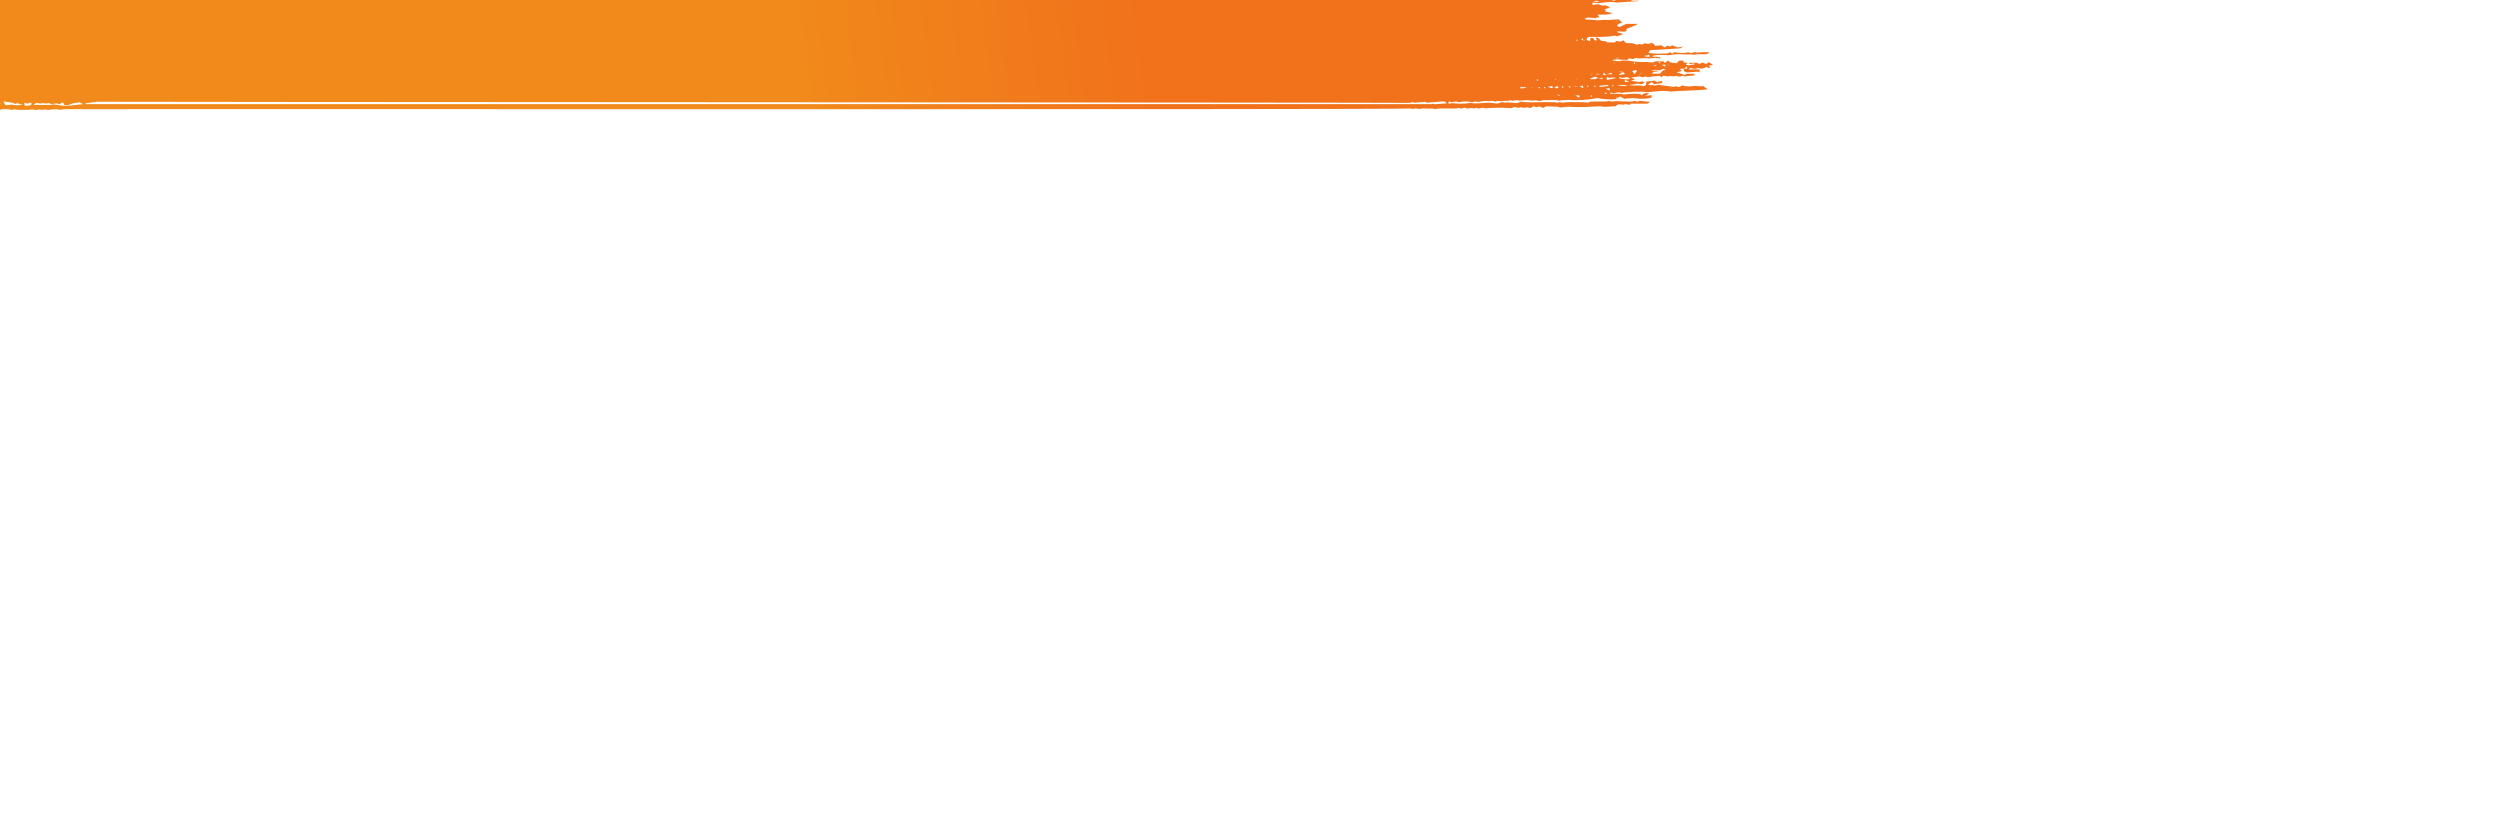 <?xml version="1.0" encoding="utf-8"?>
<!-- Generator: Adobe Illustrator 24.0.2, SVG Export Plug-In . SVG Version: 6.00 Build 0)  -->
<svg version="1.1" id="Layer_1" xmlns="http://www.w3.org/2000/svg" xmlns:xlink="http://www.w3.org/1999/xlink" x="0px" y="0px"
	 viewBox="0 0 1920 640" style="enable-background:new 0 0 1920 640;" xml:space="preserve">
<style type="text/css">
	.st0{fill:url(#SVGID_1_);}
	.st1{fill:url(#SVGID_2_);}
	.st2{fill:url(#SVGID_3_);}
</style>
<g>
	<linearGradient id="SVGID_1_" gradientUnits="userSpaceOnUse" x1="890.188" y1="120.777" x2="628.424" y2="154.601">
		<stop  offset="6.393348e-08" style="stop-color:#F1721B"/>
		<stop  offset="1" style="stop-color:#F1891B"/>
	</linearGradient>
	<path class="st0" d="M1242.28,75.26c-0.01,0-0.02-0.01-0.03-0.01c-0.06,0.03-0.12,0.06-0.18,0.09
		C1242.1,75.33,1242.19,75.3,1242.28,75.26z"/>
	<linearGradient id="SVGID_2_" gradientUnits="userSpaceOnUse" x1="875.384" y1="6.205" x2="613.619" y2="40.029">
		<stop  offset="6.393348e-08" style="stop-color:#F1721B"/>
		<stop  offset="1" style="stop-color:#F1891B"/>
	</linearGradient>
	<path class="st1" d="M1315.68,49.9c-1.1-0.75-1.99-1.34-3.27-2.21c-1,0.7-1.5,1.05-2.04,1.43c-0.98-0.38-1.79-0.69-2.65-1.02
		c-0.95,0.34-1.9,0.69-2.98,1.08c-0.32-0.35-0.6-0.66-0.89-0.97h-6.65c0.17,0.38,0.28,0.62,0.45,1.01c1.33-0.18,2.39-0.33,3.59-0.5
		c0.07,0.26,0.13,0.51,0.18,0.69c-1.69,0.29-3.24,0.55-4.81,0.81c-0.08,0.01-0.31-0.12-0.48-0.18c-0.49-0.19-0.98-0.38-1.43-0.55
		c0.51-0.35,1.02-0.7,1.58-1.08c-1.26-0.23-2.2-0.4-3.38-0.62v-1.23h-3.27c-0.78,0.77-1.47,1.46-2.01,1.99
		c-2.17-0.28-3.78-0.48-5.25-0.67c-0.27-0.3-0.51-0.57-1.29-1.45c-1.11,0.83-1.7,1.27-2.46,1.84c-0.57-0.63-0.85-0.94-1.05-1.16
		h-5.93c-1.24,0.44-2.18,0.78-2.46,0.88c-2.83-0.18-4.78-0.48-6.62-0.4c-3.69,0.16-7.24-0.18-10.26-0.76
		c-2.34-0.45-4.4-0.19-6.54-0.35c-2.39,1.19-4.75,0.08-7.11-0.03c-0.17-0.01-0.27-0.23-0.39-0.34c1.43-0.24,2.79-0.48,3.06-0.52
		c3.55,0.19,6.08,0.32,8.49,0.45c0.47-0.5,0.76-0.81,1.19-1.27c1.07,0.21,1.99,0.38,2.98,0.58c0.78-0.28,1.73-0.63,2.69-0.97
		c1.48,0.63,2.81,0.63,4.84,0.3c1.44-0.23,3.52,0.22,5.28,0.18c1.67-0.04,3.3-0.33,4.45-0.45c1.48,0.2,2.56,0.35,4.13,0.57
		c-0.26-2.13-5.69-0.86-6.71-1.89c2.23-0.98,5.15-0.9,8.05-0.87c2.3,0.02,5,0.3,6.81-0.06c3.3-0.67,6.76-0.65,9.81-0.38
		c2.67,0.24,5.42-0.4,7.83,0.29c2.98-0.88,6.64,0.01,10.02-0.56c0.45-0.38,0.95-0.79,1.71-1.42c-2.55,0-4.36-0.03-6.15,0.01
		c-1.33,0.03-3.25,0.41-3.85,0.2c-2.24-0.81-3.05,0.67-4.88,0.31c-0.42-0.15-0.92-0.33-1.27-0.46c-3.37,0.77-6.65,0.68-10.84-0.09
		c-0.37,0.28-0.96,0.72-1.74,1.3c-0.58-0.64-0.86-0.95-1.18-1.3c-1.09,0.4-2.06,0.75-3,1.1c-8.15,0.17-13.52-0.16-14.08-0.68
		c0.62-0.77,1.13-1.39,1.6-1.97c7.56-0.45,14.94-0.88,22.93-1.36c0.3-0.19,0.96-0.6,2.23-1.39c-2.11,0.33-3.15,0.5-4.11,0.65
		c-1.58-0.59-3.01-1.11-4.49-1.66c-0.41,0.38-0.73,0.69-1.05,0.99c-0.88-0.19-1.76-0.37-2.77-0.59c-0.59,0.47-1.04,0.83-1.64,1.31
		c-1.03-0.61-1.95-1.16-2.87-1.7c-1.49,0.17-2.98,0.33-5.43,0.61c1.23-0.53,1.67-0.71,2.1-0.9c-0.4,0.14-0.81,0.28-1.21,0.43
		c-0.75-0.67-1.51-1.34-2.18-1.94c-1.74,0.37-2.67,0.57-3.56,0.77c-0.79-0.18-1.48-0.34-2.16-0.49c-0.84,0.33-1.65,0.64-2.51,0.97
		c-0.48-0.17-0.96-0.33-1.39-0.48c-0.67,0.2-1.35,0.4-2.19,0.64c-1.34-0.46-2.49-0.85-3.41-1.16c-1.84-0.05-3.35-0.1-5.07-0.15
		c-0.66-0.77-1.19-1.38-1.74-2.03c-0.97,0.35-1.92,0.7-2.68,0.97c-1.05-0.19-1.97-0.36-3-0.55c-0.45,0.46-0.74,0.77-1.09,1.12h-6.12
		c-0.15-0.28-0.28-0.52-0.42-0.8c-1.31-0.17-3.08-0.21-4.03-0.58c-0.95-0.36-0.99-1.07-1.6-1.59c-0.35-0.31-1.04-0.55-1.57-0.83
		c-0.32,0.06-0.64,0.12-0.96,0.18c0.31,0.66,0.62,1.32,0.94,2.01h-1.85c-0.96-0.68,0.43-1.86-3.05-1.93
		c-0.13,0.84-0.27,1.68-0.43,2.68c-1.09-0.42-1.74-0.68-2.39-0.93c-0.11-0.86-0.78-1.79,2.16-2.44c6.31-0.03,13.17,0.26,19.13-0.96
		c0.92,0.22,1.46,0.36,2.06,0.5c1.49-0.58,2.86-1.11,4.71-1.83c-1.6-0.39-3.05-0.69-4.33-1.07c-0.37-0.11-0.26-0.45-0.49-0.94
		c1.94,0.12,3.51,0.21,5.56,0.33c0.08-0.03,0.73-0.28,1.62-0.63v-1.54c2.83-1.35,6.42-2.21,8.75-3.85h-8.81
		c-1.6,0.72-3.46,1.55-5.29,2.38c-0.34-0.13-0.99-0.39-1.67-0.65c-0.28-1.26,1.2-2.13,3.76-2.67c-0.79-0.78-1.56-1.54-2.56-2.53
		c-3.16,0.18-6.09,0.35-9.11,0.52c-0.35-0.11-0.86-0.27-0.73-0.23c-3.25,0.14-6.27,0.62-8.29,0.26c-2.48-0.44-4.75-0.33-7.12-0.45
		c-0.31-0.02-0.55-0.23-1.12-0.5c0.75-0.36,1.55-0.74,2.2-1.05c2.53,0.22,4.82,0.41,7.12,0.61c-0.22-0.16-0.43-0.31-0.65-0.47
		c1.13-0.15,2.26-0.3,2.79-0.37c-0.67-0.83-1.07-1.34-1.52-1.91c4.34-0.14,8.54,0.34,11.49-1.27c-2.19-0.43-4.05-0.79-5.92-1.16
		c0.44-0.19,0.87-0.38,1.23-0.53c-0.51-0.28-1.01-0.55-1.68-0.92c1.44-0.56,2.75-1.03,3.95-1.55c0.4-0.17,0.53-0.44,0.52-0.44
		c-1.57-0.53-2.83-0.96-4.07-1.38c-0.11,0.03-0.64,0.17-1.5,0.41c-1.31-0.47-2.57-0.91-3.63-1.29c-1.57,0.28-2.69,0.49-4.25,0.77
		V2.03c1.87,0.19,3.41,0.34,4.47,0.44c5.14-0.58,9.75-1.57,14.04-0.5c6.11-0.41,11.59-0.79,17.07-1.16c0-0.08,0.01-0.16,0.01-0.24
		h-5.41c-0.2-0.2-0.39-0.39-0.58-0.58h-2.74c-0.02,0.03-0.03,0.06-0.05,0.09c-0.27-0.03-0.5-0.06-0.72-0.09h-8.52v0.44h-2.38
		c-0.16-0.09-0.33-0.17-0.49-0.25c0.34-0.06,0.69-0.12,1.03-0.19H-34.49c0.59,1.85,1.15,3.71,1.68,5.59
		c1.89,14.04,3.77,28.08,5.66,42.12c0.43,11.52-0.65,22.63-3.21,33.34c0.08,0.05,0.14,0.08,0.22,0.13
		c-0.09-0.01-0.17-0.01-0.25-0.02c-0.27,1.14-0.57,2.28-0.87,3.41c0.96,0.16,1.77,0.29,2.58,0.43c0.46-0.51,0.74-0.82,1.15-1.27
		c1.1,0.23,2.01,0.42,2.8,0.58c1.64-0.33,3.34-0.68,4.72-0.96c1.11,0.43,2.06,0.8,3.11,1.2c3.63-0.19,6.86-0.36,10.43-0.55
		c0.11,0.04,0.61,0.21,1.02,0.36c0.71-0.2,1.4-0.4,2-0.57c1.22,0.26,2.15,0.46,3.06,0.65c3.39-1.05,6.69-0.61,9.87,0.02
		c0.65-0.23,1.15-0.4,1.59-0.55c0.74,0.16,1.45,0.43,2.22,0.46c1.82,0.07,3.68,0.05,5.51,0.01c1.77-0.03,3.71,0.03,5.26-0.23
		c1.88-0.31,3.39,0.71,4.54,0.21c1.81-0.78,3.54,0.31,4.36-0.01c1.81-0.71,3.01,0.22,4.48,0.04c1.64-0.19,3.29-0.49,4.94-0.5
		c1.41-0.01,2.84,0.31,4.17,0.48c1.03-0.18,1.97-0.47,2.97-0.5c9.91-0.28,1023.95,0.54,1033.76-0.55c1.67,0.76,3.91-0.29,4.94,0.06
		c2.29,0.79,3.78-0.43,5.92-0.1c2.39,0.37,5.43-0.38,7.74,0.5c5.38-0.97,11.08-0.2,16.57-0.47c0.56-0.03,1.04-0.32,1.56-0.49
		c0.63,0.2,1.28,0.4,1.91,0.6c1.2-0.26,2.12-0.46,3.5-0.77c1.04,1.7,4.48-0.46,6.2,0.66c0.05,0.03,0.82-0.05,1.17-0.14
		c0.38-0.09,0.66-0.24,0.99-0.37c0.49,0.17,0.99,0.35,1.71,0.6c1.04-0.2,2.17-0.42,3.28-0.63c0.99,0.21,1.92,0.41,2.12,0.45
		c7.01-0.67,13.25-0.59,19.84-0.13c0.51-0.22,1.29-0.54,1.95-0.82c1.94-0.26,3.47,1.21,5.35,0.08c1.57,0.56,3.17,0.55,4.37,0.07
		c1.11,0.19,1.88,0.32,3.05,0.52c0.83-0.44,1.61-0.86,2.63-1.4c1.35,1.36,2.89,0.36,4.32,0.29c0.83,0.32,1.64,0.63,2.71,1.05
		c0.84-0.42,1.67-0.83,2.45-1.22c3.08,0.1,5.86,0.2,8.97,0.3c0.5,0.19,1.31,0.51,1.58,0.61c2.98-0.22,5.7-0.72,8.06-0.54
		c5.71,0.43,11.26,0.23,16.83-0.14c3.33-0.22,6.54-0.41,8.95,0.2c3.1-0.19,5.67-0.35,8.69-0.53c0.56-0.36,1.35-0.85,2.36-1.5
		c1.15,0.11,2.56,0.25,4.12,0.4c1.09-0.88,2.92-0.07,4.46,0.08c0.2-0.35,0.34-0.6,0.53-0.93h13.01c0.77-0.47,1.45-0.89,2.21-1.35
		c-2.88-0.29-5.37-0.54-7.96-0.8c-0.4,0.15-0.9,0.33-1.38,0.51c-1.4,0.53-2.06-1-3.95-0.17c-0.74,0.32-3,0.18-4.56,0.16
		c-2.44-0.04-4.92-0.08-7.31-0.26c-2.06-0.16-4.42,0.93-6.18-0.23c-4.4,1.09-9.29,0.16-14.75,0.64c-0.25,0.14-1.02,0.55-1.27,0.69
		c-2.19-0.13-3.67-0.31-5.1-0.27c-5.05,0.14-10.23-0.44-14.89,0.34c-0.94-0.17-1.7-0.31-2.4-0.44c-0.7,0.25-1.2,0.43-1.67,0.6
		c-0.5-0.17-1-0.49-1.51-0.5c-5.74-0.04-11.53-0.16-17.21,0.07c-1.61,0.07-2.91,0.08-4.41-0.08c-1.57-0.17-3.21-0.24-4.95-0.37
		c-0.67,0.26-1.48,0.58-2.6,1.02c-2.54-0.18-5.31-0.39-8.11-0.59c-0.39,0.13-0.86,0.28-1.17,0.38c-0.88-0.21-1.61-0.38-2.35-0.55
		c-1.36,0.46-2.51,0.85-3.49,1.18c-1.75-0.21-3.15-0.4-4.59-0.55c-5.36-0.53-10.71,1.03-16.12,0.02c-0.4-0.07-1.16,0.16-1.77,0.23
		c-4.07,0.5-8.1,0.45-11.58-0.05c-1.34,0.16-2.27,0.26-3.72,0.43c0.16-0.76,0.26-1.23,0.37-1.77c1.07,0.31,1.76,0.5,2.36,0.68
		c1.22-0.26,2.15-0.45,3.07-0.65c0.83,0.21,1.55,0.39,2.54,0.65c3.25-1.04,6.78-0.74,10.15,0.02c1.56-0.79,3-0.81,4.29-0.2
		c2.07-0.33,3.99-0.82,6.01-0.89c1.38-0.05,2.88,0.52,4.39-0.05c0.13-0.05,0.8,0.08,1.16,0.16c0.55,0.13,1.04,0.28,1.67,0.46
		c1.6-0.92,4.01-0.06,5.4-0.41c1.99-0.5,4.74,0.27,6.17-0.71c1.95,1.19,3.78-0.25,5.37-0.07c0.94,0.26,1.64,0.46,1.69,0.47
		c2.42-0.19,4.1-0.43,5.76-0.42c1.84,0.01,4.43,0.62,5.37,0.32c2.32-0.72,3.64,0.93,5.29,0.17c1.65-0.77,3.75-0.55,5.67-0.5
		c2.79,0.08,5.86-0.46,8.35,0.46c4.45-1.02,9.31-0.38,13.96-0.45c5.56-0.09,10.66-0.64,15.53-1.64c4.12,0.93,8.55,1.26,13.47,1.01
		c0.54-0.31,1.15-0.66,1.7-0.98c-0.44-0.1-0.81-0.22-1.19-0.34c0.14-0.06,0.29-0.11,0.44-0.17c0.31,0.14,0.62,0.28,0.94,0.42
		c0.7-0.34,1.37-0.67,2.14-1.05c0.96,0.56,1.89,1.1,2.93,1.71c0.97-0.1,1.99-0.24,3.04-0.3c1.68-0.1,3.72-0.42,5.01-0.18
		c4.67,0.89,8.81,0.44,12.98-0.3v-1.96c-1.34,0.11-2.68,0.22-4.66,0.38c1.19-0.74,2.1-1.31,3.04-1.89
		c-3.88-0.46-4.91,0.53-6.05,1.61c-0.36-0.4-0.63-0.71-0.91-1.02c-4.68-0.38-8.28-0.27-12.6,0.38c-3.02-1.16-7.03-0.11-10.6-0.72
		c0.14-0.29,0.28-0.59,0.45-0.96c0.78,0.28,1.28,0.45,1.85,0.66c2.13-0.11,4.21-1.25,6.55-0.14c0.03,0.01,0.87-0.32,1.41-0.37
		c5.01-0.45,10.07-0.77,15.23-0.58c1.01,0.04,1.97,0.27,2.38,0.33c6.76-0.32,12.87-1.71,18.49-0.52c9.88-0.7,19.14-0.75,28.55-1.65
		c-1.14-0.86-2.18-1.66-3.49-2.65c-2.53,0.84-4.4-0.4-7.3,0.07c-2.22,0.36-5.79,0.6-8.57-0.53c-0.82,0.43-1.63,0.85-2.45,1.29
		c-1.19-0.22-2.08-0.39-2.94-0.55c-0.38,0.15-0.71,0.27-1.19,0.46c-3.9-0.53-7.9-1.06-11.94-1.61c-0.86,0.19-1.78,0.39-2.61,0.57
		c-0.87-0.21-1.51-0.37-2.12-0.52c-0.46,0.18-0.79,0.3-0.95,0.37c-0.85-0.21-1.69-0.41-2.2-0.54c0.87-0.64,1.43-1.05,2.73-2.01
		c0.84,0.74,1.41,1.24,1.88,1.66c2.5-0.36,4.45-0.64,6.39-0.91c-0.12-0.49-0.23-0.9-0.39-1.53c-1.47,0.32-2.36,0.52-3.72,0.81
		c-0.66-0.36-1.44-0.8-2.12-1.17c-2.39,0.33-4.36,0.6-6.11,0.84c-0.7,1.24,1.22,2.61-2.2,3.48c-2.98-1.18-7.09-0.02-10.93-0.9
		c2.64-0.43,4.85-0.78,6.7-1.08c1.08,0.2,1.85,0.34,2.7,0.49c0.96-0.46,1.75-0.85,2.63-1.28c-0.97-0.43-1.66-0.73-2.28-1
		c-0.89,0.28-1.4,0.44-1.87,0.58c-2.09-0.29-4.06-0.56-6.75-0.94c1.38-0.39,2.29-0.65,3.28-0.93c-0.86-0.45-1.83-0.97-2.96-1.56
		c2.42-0.33,4.41-0.59,6.39-0.86c0.9,0.22,1.79,0.44,2.64,0.64c0.78-0.27,1.28-0.44,1.78-0.62c0.47,0.17,0.97,0.34,1.45,0.51
		c2.84-0.3,5.66-0.61,9.52-1.02c0.25,0.18,0.84,0.62,1.58,1.17c0.53-0.59,0.81-0.9,0.97-1.08c2.07-0.5,3.54,1.17,5.46,0
		c1.61,0.43,3.21,0.53,4.79-0.02c1.83,0.7,3.56,0.59,5.2-0.11c0.5,0.18,0.99,0.35,1.43,0.51c2.54-0.26,5.02-0.51,7.35-0.74v-1.23
		h-6.5c-0.23,0.39-0.37,0.63-0.6,1.03c-1.18-0.46-2.04-0.85-3.04-1.16c-1-0.31-2.15-0.54-3.49-0.87c1.46-0.46,2.98-0.94,4.12-1.31
		c-0.69-0.6-1.1-0.96-1.8-1.57c1.53,0,2.39,0,3.18,0.01c0.72-0.54,1.44-1.06,2.56-1.86v1.8c-0.84,0.03-1.66,0.05-2.56,0.07
		c0.06,0.61,0.06,1.24,0.06,1.86c0.65,0.25,1.3,0.5,2.36,0.92c2.45-0.17,5.22-0.37,8.13-0.58c0.29,0.1,0.78,0.28,1.6,0.56v-2.28
		h-8.35c0.48-0.51,0.75-0.79,1.08-1.15c1.51,0.29,2.65,0.51,3.68,0.71c1.08-0.26,1.97-0.48,2.82-0.69c0.77,0.27,1.27,0.45,1.59,0.56
		c1.06-0.17,2.21-0.24,2.96-0.5c0.68-0.23,0.93-0.66,1.43-1.04c0.49,0.41,0.88,0.73,1.32,1.1c0.83-0.34,1.43-0.59,1.82-0.75
		c-0.5-0.43-0.92-0.79-1.33-1.15C1313.6,50.25,1314.52,50.09,1315.68,49.9z M1268.23,44.12c-0.14,0.06-0.29,0.11-0.44,0.17
		c-0.21-0.1-0.42-0.19-0.63-0.29C1267.63,43.93,1267.93,44.02,1268.23,44.12z M1266.97,34.9h1.38v0.18h-1.38V34.9z M1266.74,41.99
		v1.73c-1.85-0.11-2.88-0.36-4.27-0.71C1263.93,42.66,1265.08,42.38,1266.74,41.99z M1243.16,44.31c0.05,0.15,0.09,0.31,0.14,0.46
		h-2.29c-0.04-0.08-0.07-0.17-0.11-0.25C1241.66,44.45,1242.41,44.38,1243.16,44.31z M1240.76,16.2h1.38v0.18h-1.38V16.2z
		 M1226.31,0.52c0.57,0.25,1.13,0.5,2.03,0.9c-1.37,0.08-2.57,0.14-5.1,0.28C1224.98,1.03,1225.61,0.79,1226.31,0.52z M-7.69,80.62
		c-2.38-0.32-4.06,0.72-6.67,0.11c-1.67-0.39-4.46-0.12-6.74-0.06c-1.9,0.05-3.77,0.24-6.35,0.42c-0.82-0.2-2.59-0.44-1.81-1.46
		c0.96,0.19,1.79,0.36,3.13,0.63c0.44-0.41,0.81-0.76,1.17-1.11c2.62-0.5,1.98,0.54,2.82,0.89c0.69-0.16,1.38-0.31,2.17-0.49
		c0.9,0.19,1.82,0.39,2.83,0.61c0.92-0.21,1.83-0.41,2.91-0.66c0.69,0.2,1.35,0.39,1.79,0.52c1.45-0.37,2.82-0.73,4.75-1.22V80.62z
		 M-4.7,79.41h-1.38v-0.18h1.38V79.41z M0.36,79.59H-0.1v-0.53h0.46V79.59z M10.16,80.57c-2.45-0.65-3.92,0.63-6.14-0.02
		c-0.39-0.72-0.84-1.56-1.41-2.61c3.07,0.43,6.5,0.49,9.01,1.84c1.03-0.3,1.55-0.45,1.78-0.52c1.22,0.4,2.46,0.81,4.21,1.39
		C14.87,80.65,11.82,81.01,10.16,80.57z M24.24,79.99c-0.4,1.08-2.34,1.31-5.26,1.18c-0.08-0.62-0.17-1.26-0.33-2.38
		c1.18,0.43,1.63,0.59,2.05,0.74c0.93-0.2,1.83-0.39,3.2-0.68C24.07,79.36,24.36,79.68,24.24,79.99z M26.14,80.57
		c0.05,0.02-0.28-0.08-0.25-0.1c0.63-0.48,1.31-0.96,2.04-1.49c1.22,0.21,3.28,0.64,3.4,0.57c1.66-0.96,4.64,0.74,6.05-0.54
		c0.85,0.4,1.64,0.78,3.3,1.56H26.14z M48.79,81.15c-2.67-0.13-5.21-0.67-9.09-1.2c1.96-0.3,2.94-0.45,3.94-0.61
		c0.15,0.06,0.96,0.37,2.22,0.86c0.5-0.49,1-0.99,1.5-1.48c0.47,0.11,0.93,0.23,1.4,0.34c0.18,0.47,0.36,0.94,0.59,1.53
		c0.79,0.03,1.65,0.06,3.09,0.11c1.31-0.51,2.88-1.11,3.76-1.45c2.13-0.25,3.35-0.4,5.05-0.6c0.62,0.31,1.56,0.78,2.68,1.35
		C58.91,80.34,54.11,81.42,48.79,81.15z M1101.99,80.06c-0.31-0.11-0.8-0.29-1.3-0.47c-0.32,0.12-0.64,0.36-0.97,0.36
		c-9.82,0.02-1023.63,0.02-1033.72,0.02c-0.08-0.09-0.27-0.33-0.5-0.62c3.08-0.4,6.08-0.79,9.34-1.21
		c1.08,0.23,1006.55,0.54,1008.05,0.87c0.35-0.13,0.85-0.31,1.55-0.56c0.7,0.13,1.47,0.27,2.36,0.44c2.16-0.22,4.54-0.46,7.45-0.75
		c0.42,0.23,1.19,0.64,1.34,0.72c5.04-0.39,9.24-0.71,13.41-1.03c0.98,0.6,1.65,1.02,2.45,1.5
		C1108.08,79.59,1105.13,79.82,1101.99,80.06z M1167.99,67.91c-0.2-0.38-0.32-0.62-0.53-1h4.31c0.06,0.21,0.12,0.42,0.18,0.64
		C1170.7,67.66,1169.45,67.77,1167.99,67.91z M1176.83,67.3h-0.46v-0.53h0.46V67.3z M1180.28,60.98c0.23-0.01,0.45-0.02,0.68-0.04
		c0.17,0.3,0.33,0.59,0.5,0.89c-0.39,0.01-0.79,0.02-1.18,0.03V60.98z M1182.57,67.74c-0.22,0.01-0.44,0.03-0.66,0.04
		c-0.18-0.29-0.36-0.58-0.54-0.87c0.4-0.02,0.79-0.04,1.19-0.06V67.74z M1185.8,67.75v-0.89c0.22-0.01,0.44-0.03,0.66-0.04
		c0.18,0.29,0.36,0.58,0.54,0.87C1186.6,67.71,1186.2,67.73,1185.8,67.75z M1188.84,66.61c1.42-0.24,2.12-0.35,3.32-0.55
		c0.15,0.63,0.26,1.1,0.37,1.57C1190.33,67.73,1190.34,67.06,1188.84,66.61z M1194.31,60.89h0.46v0.53h-0.46V60.89z M1193.56,67.49
		c0.64-0.39,1.3-0.79,2.37-1.46c0.5,0.53,0.87,0.92,1.18,1.23C1196.73,67.37,1196.02,68.32,1193.56,67.49z M1195.79,72.16
		c0.31,0.14,0.61,0.28,0.92,0.42c-0.79-0.06-1.07-0.16-1.36-0.25C1195.5,72.27,1195.64,72.21,1195.79,72.16z M1197.01,73.7
		c-0.17-0.33-0.33-0.66-0.5-0.99c1.24,0.27,1.32,0.61,1.39,0.94C1197.61,73.66,1197.31,73.68,1197.01,73.7z M1199.6,67.22v-0.89
		c0.22-0.01,0.44-0.03,0.66-0.04c0.18,0.29,0.36,0.58,0.54,0.87C1200.4,67.18,1200,67.2,1199.6,67.22z M1215.55,29.4
		c0.18,0.52,0.35,1.05,0.53,1.57l-0.16,0c0.04-0.02,0.09-0.03,0.13-0.05c-1.26-0.23-1.47-0.53-1.48-0.83
		C1214.56,29.86,1214.81,29.63,1215.55,29.4z M1210.75,30.45h0.69v1.07h-0.69V30.45z M1211.32,60.36v0.53h-0.46v-0.53H1211.32z
		 M1206.03,67.2c-0.22,0.01-0.44,0.03-0.66,0.04c-0.18-0.29-0.36-0.58-0.54-0.87c0.4-0.02,0.8-0.04,1.19-0.05V67.2z M1209.38,66.79
		c-0.05-0.15-0.09-0.31-0.14-0.46h2.29c0.04,0.08,0.07,0.17,0.11,0.25C1210.88,66.65,1210.13,66.72,1209.38,66.79z M1212.93,75.07
		c-1.3-0.71-2.07-1.13-3.17-1.73c1.42-0.08,2.18-0.13,3.17-0.18V75.07z M1213.16,66.5c0.62-0.24,1.25-0.48,2.29-0.89
		c0.21,0.61,0.38,1.09,0.72,2.05C1214.41,66.98,1213.79,66.74,1213.16,66.5z M1216.74,31.46c-0.31-0.14-0.61-0.28-0.92-0.42
		c0.78,0.06,1.07,0.15,1.35,0.25C1217.03,31.35,1216.88,31.41,1216.74,31.46z M1282.15,67.48h1.38v0.18h-1.38V67.48z M1243.52,54.62
		h2.76v0.27h-2.76V54.62z M1245.66,55.56c0.88,0,1.27-0.02,1.29,0c0.33,0.39,0.6,0.78,1.02,1.35c-0.92,0.1-1.69,0.13-2.33,0.26
		c-0.58,0.12-1.01,0.35-1.51,0.53c-0.27-0.09-0.54-0.18-0.8-0.27C1244.15,56.76,1244.98,56.1,1245.66,55.56z M1239.84,48.07h0.46
		v0.53h-0.46V48.07z M1237.57,55.88c0.27,0.51,0.39,0.75,0.59,1.13h-4.18C1235.66,56.48,1236.42,56.24,1237.57,55.88z
		 M1231.44,55.77c0.98,0.78,1.58,1.26,2.27,1.81c-0.7,0.05-1.32,0.09-2.27,0.15V55.77z M1225.58,56.75h2.76v0.27h-2.76V56.75z
		 M1221.44,56.8h1.38v0.18h-1.38V56.8z M1219.83,66.67c-0.22,0.01-0.44,0.03-0.66,0.04c-0.18-0.29-0.36-0.58-0.54-0.87
		c0.4-0.02,0.8-0.04,1.19-0.05V66.67z M1221.68,74.16v-0.89c0.22-0.01,0.44-0.03,0.66-0.04c0.18,0.29,0.36,0.58,0.54,0.87
		C1222.47,74.12,1222.07,74.14,1221.68,74.16z M1224.44,66.68V65.8c0.22-0.01,0.44-0.03,0.66-0.04c0.18,0.29,0.36,0.58,0.54,0.87
		C1225.23,66.65,1224.83,66.66,1224.44,66.68z M1220.81,60.68c1.73-0.76,2.96-1.31,4.03-1.78c0.68,0.19,1.56,0.42,2.33,0.64
		C1226.19,60.79,1224.39,61.11,1220.81,60.68z M1230.75,59.77v0.87c-0.74-0.13-1.68-0.3-3.53-0.63
		C1229.19,59.88,1229.8,59.84,1230.75,59.77z M1228.23,65.93c2.22-0.26,4.36-0.51,6.69-0.78c0.17,0.34,0.28,0.58,0.43,0.86
		c-2.22,0.26-4.36,0.51-6.69,0.78C1228.49,66.45,1228.37,66.21,1228.23,65.93z M1232.72,72.07v-0.92c0.2-0.06,0.4-0.11,0.6-0.17
		c0.33,0.4,0.66,0.81,0.89,1.09H1232.72z M1236.27,69.67c-1.21-0.59-1.98-0.97-3.08-1.52c1.25-0.19,1.96-0.3,3.08-0.46V69.67z
		 M1239.03,66.23h-0.69v-1.07h0.69V66.23z M1234.02,61.45v-2.3c0.91,0.32,1.38,0.48,1.96,0.68c3.02-0.43,3.28-0.43,5.29,0.09
		C1238.91,60.41,1236.75,60.87,1234.02,61.45z M1247.12,66.09c-0.76-0.09-2.75-0.33-5.38-0.65c3.12-0.52,5.78-0.11,8.9,0.07
		C1249.67,65.67,1248.7,65.83,1247.12,66.09z M1247.89,63.07v-1.91c1.3,0.68,2.08,1.09,3.18,1.67
		C1249.71,62.93,1248.95,62.99,1247.89,63.07z M1243.47,60.2c0.08-0.35,0.12-0.52,0.17-0.71c1.19-0.38,1.25,0.27,2.52,0.35
		c0.71-0.14,1.84-0.35,3.41-0.65c0.84,0.43,1.71,0.87,2.59,1.32C1248.51,61.54,1246.21,60.36,1243.47,60.2z M1254.9,48.07h0.69v1.07
		h-0.69V48.07z M1257.26,54.5c-0.43,0.7-1.07,1.37-1.95,2.45c-0.78-1.04-1.23-1.65-1.77-2.37c0.57-0.17,1.56-0.47,2.81-0.84
		C1256.82,54.11,1257.37,54.34,1257.26,54.5z M1260.2,56.67c-0.09-0.03-0.18-0.07-0.27-0.1c-0.03,0.24-0.35,0.39-0.67,0.53
		c-0.15-0.06-0.29-0.11-0.44-0.17c0.38-0.12,0.75-0.25,1.13-0.37c0.09,0.03,0.18,0.07,0.27,0.1c0.03-0.24,0.35-0.39,0.67-0.53
		c0.15,0.06,0.29,0.11,0.44,0.17C1260.95,56.43,1260.57,56.55,1260.2,56.67z M1279.03,49.61v1.62c-1.36-0.65-1.99-0.94-2.93-1.39
		C1277.42,49.73,1278.03,49.69,1279.03,49.61z M1275.02,47.62v0.89c-0.22,0.01-0.44,0.03-0.66,0.04c-0.18-0.29-0.36-0.58-0.54-0.87
		C1274.22,47.66,1274.62,47.64,1275.02,47.62z M1272.46,49.63c-0.09,0.55-1.04,1.07-2.93,1.11
		C1270.42,50.41,1271.59,49.96,1272.46,49.63z M1277.13,54.04c-0.76,0.86-1.51,1.71-2.22,2.52h-6.4c0.55-0.5,1-0.91,1.59-1.45
		c1.02-0.06,2.27-0.13,3.53-0.2c0.04-0.08,0.07-0.17,0.11-0.25c-1.73-0.1-3.45-0.2-5.29-0.31c0.29-0.18,0.47-0.39,0.67-0.39
		c1.82-0.03,3.64-0.02,5.98-0.02c0.57-0.29,1.35-0.7,2.14-1.1c0.87,0.34,1.51,0.59,2.29,0.89
		C1278.65,53.84,1277.85,53.95,1277.13,54.04z M1281.69,50.21h-0.46v-0.53h0.46V50.21z"/>
	<linearGradient id="SVGID_3_" gradientUnits="userSpaceOnUse" x1="889.105" y1="112.39" x2="627.34" y2="146.213">
		<stop  offset="6.393348e-08" style="stop-color:#F1721B"/>
		<stop  offset="1" style="stop-color:#F1891B"/>
	</linearGradient>
	<path class="st2" d="M1196.48,72.65c0.04,0,0.08,0,0.12,0c-0.03,0.01-0.07,0.03-0.1,0.04C1196.5,72.68,1196.49,72.66,1196.48,72.65
		z"/>
</g>
</svg>
